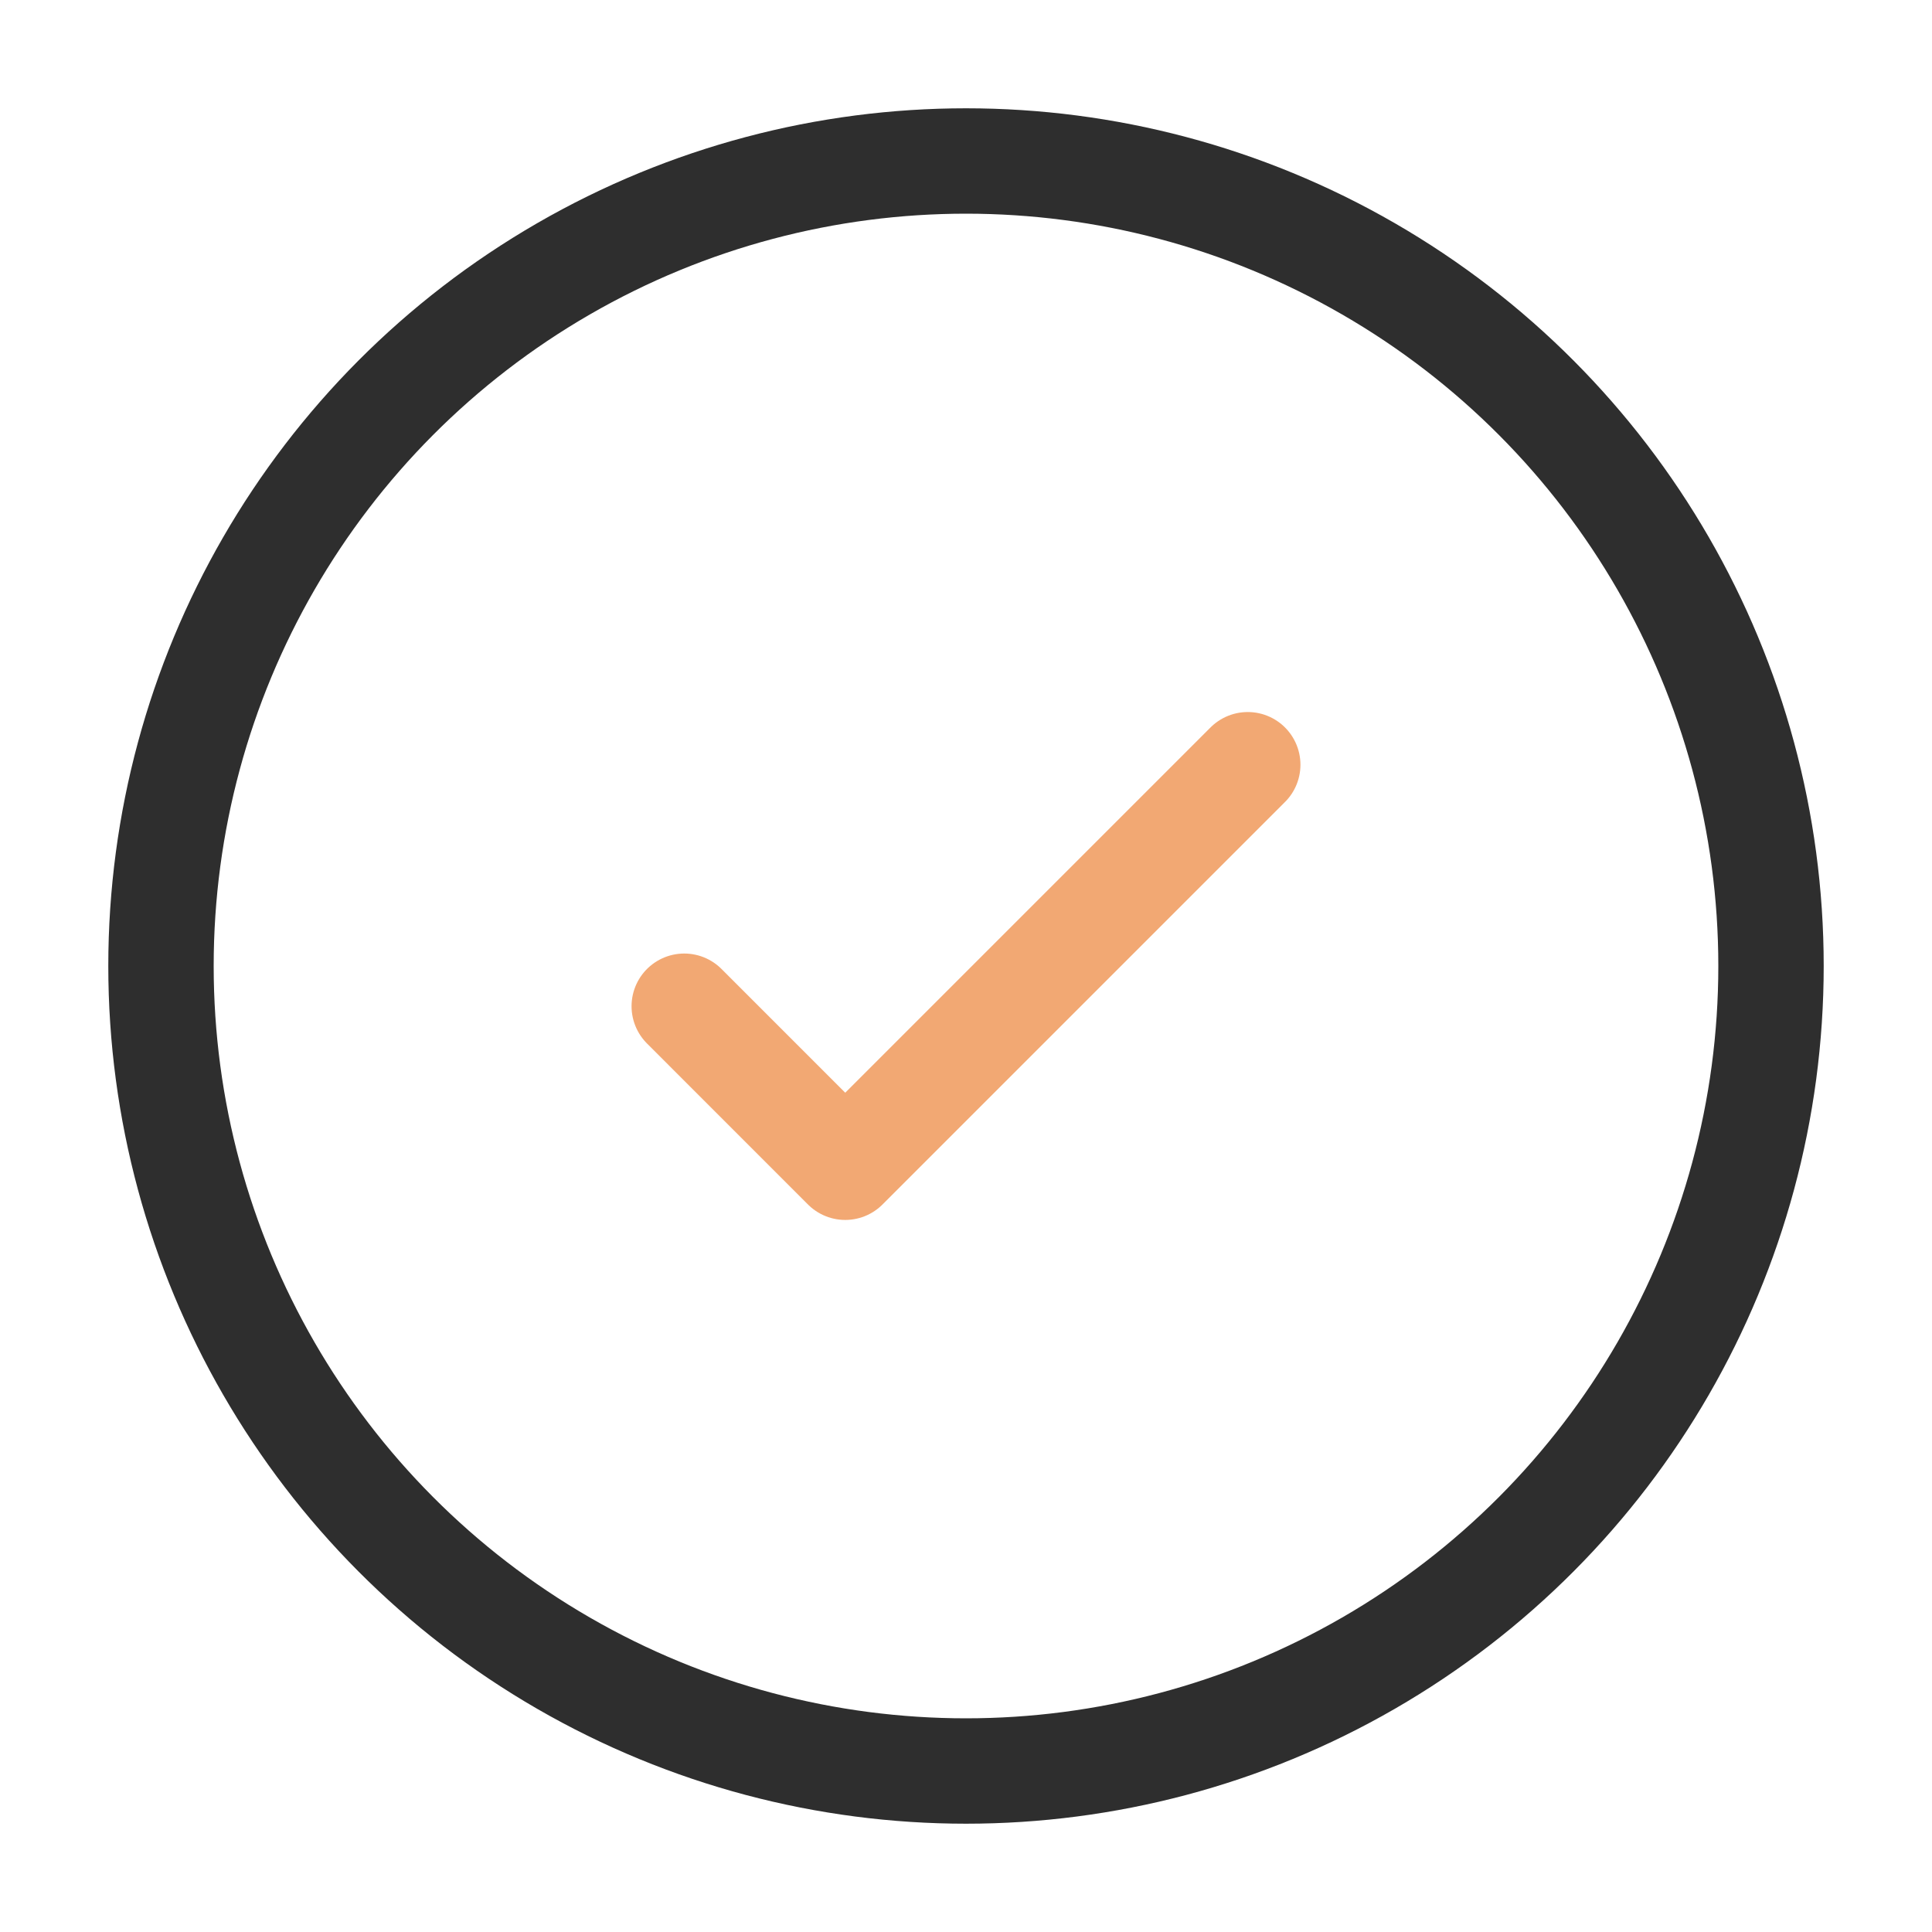 <svg xmlns="http://www.w3.org/2000/svg" width="55" height="55" fill="none"><circle cx="27.5" cy="27.5" r="22.917" stroke="#2E2E2E" stroke-width="3"/><path stroke="#F2A873" stroke-linecap="round" stroke-linejoin="round" stroke-width="3" d="m19.479 28.645 4.583 4.584L35.521 21.77"/></svg>